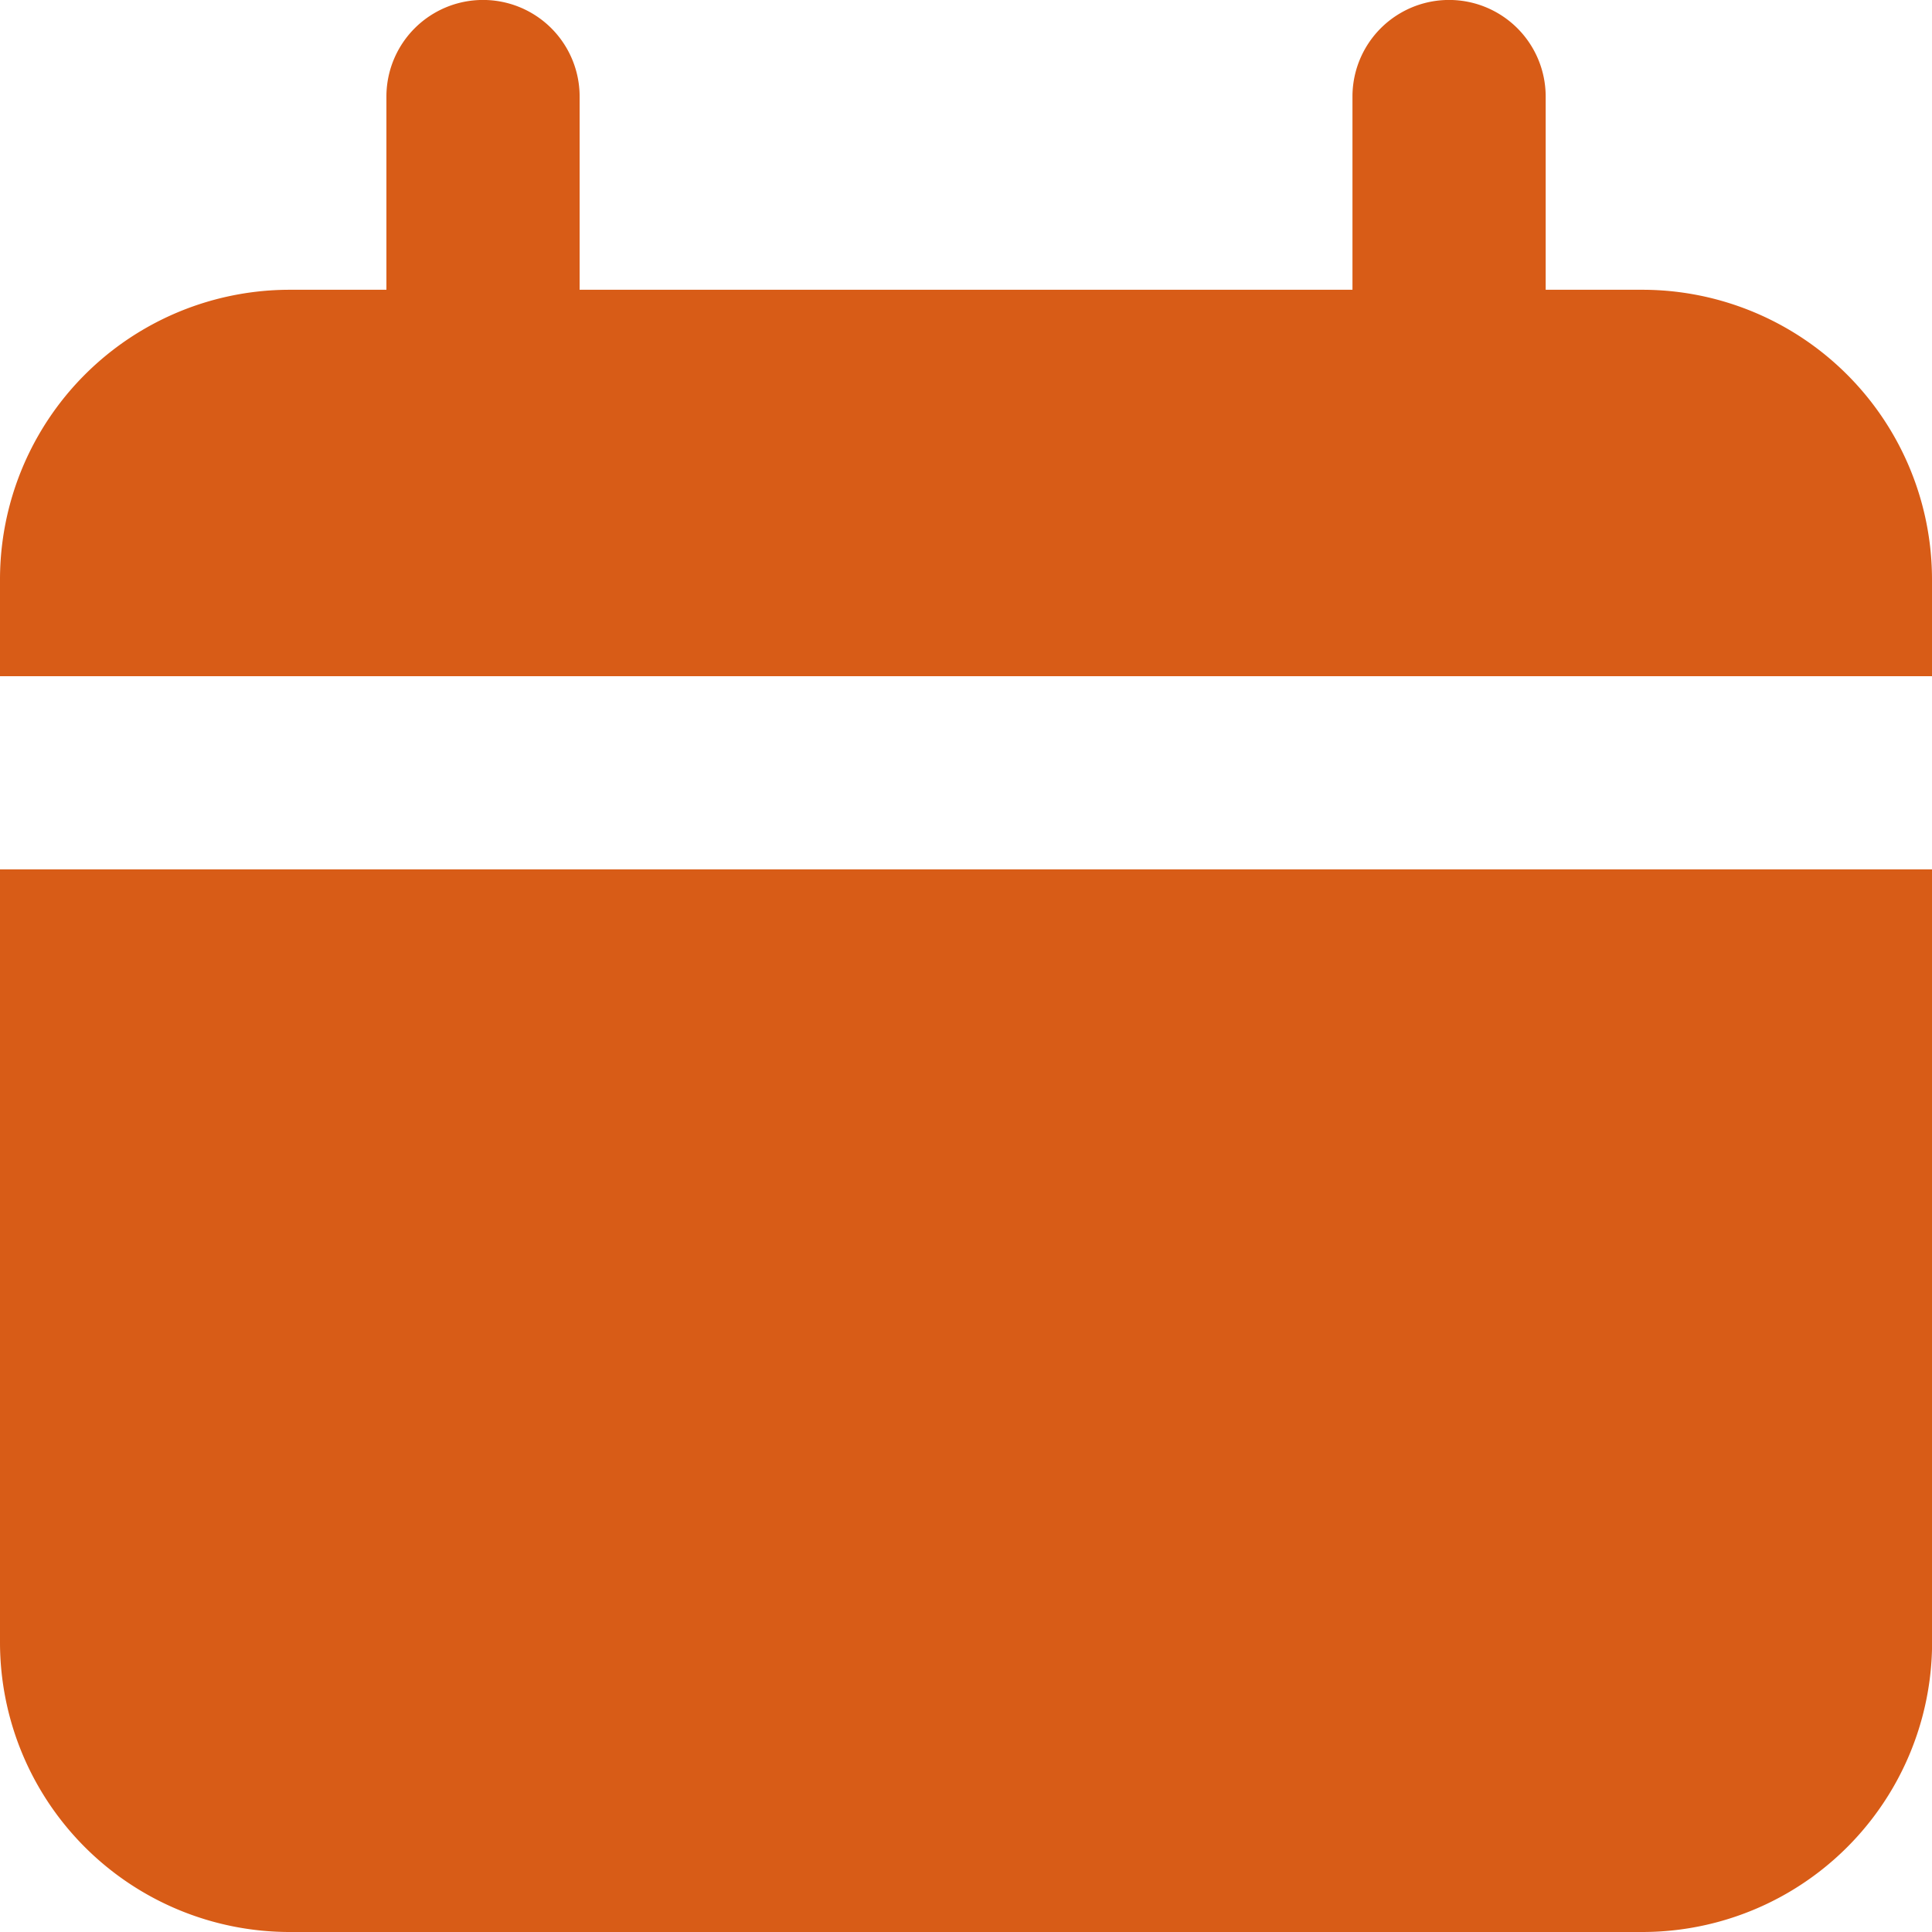 <svg id="Layer_93" data-name="Layer 93" xmlns="http://www.w3.org/2000/svg" width="20.469" height="20.469" viewBox="0 0 20.469 20.469">
  <path id="Path_11133" data-name="Path 11133" d="M19.4,5.07H18.376V3.023a1.023,1.023,0,1,0-2.047,0V5.07H8.141V3.023a1.023,1.023,0,0,0-2.047,0V5.07H5.07A3.07,3.07,0,0,0,2,8.141V9.164H22.469V8.141A3.07,3.07,0,0,0,19.4,5.07Z" transform="translate(-2 -2)" fill="#d85c17"/>
  <path id="Path_11134" data-name="Path 11134" d="M2,19.188a3.07,3.07,0,0,0,3.07,3.07H19.4a3.07,3.07,0,0,0,3.07-3.07V11H2Z" transform="translate(-2 -1.789)" fill="#d85c17"/>
</svg>
